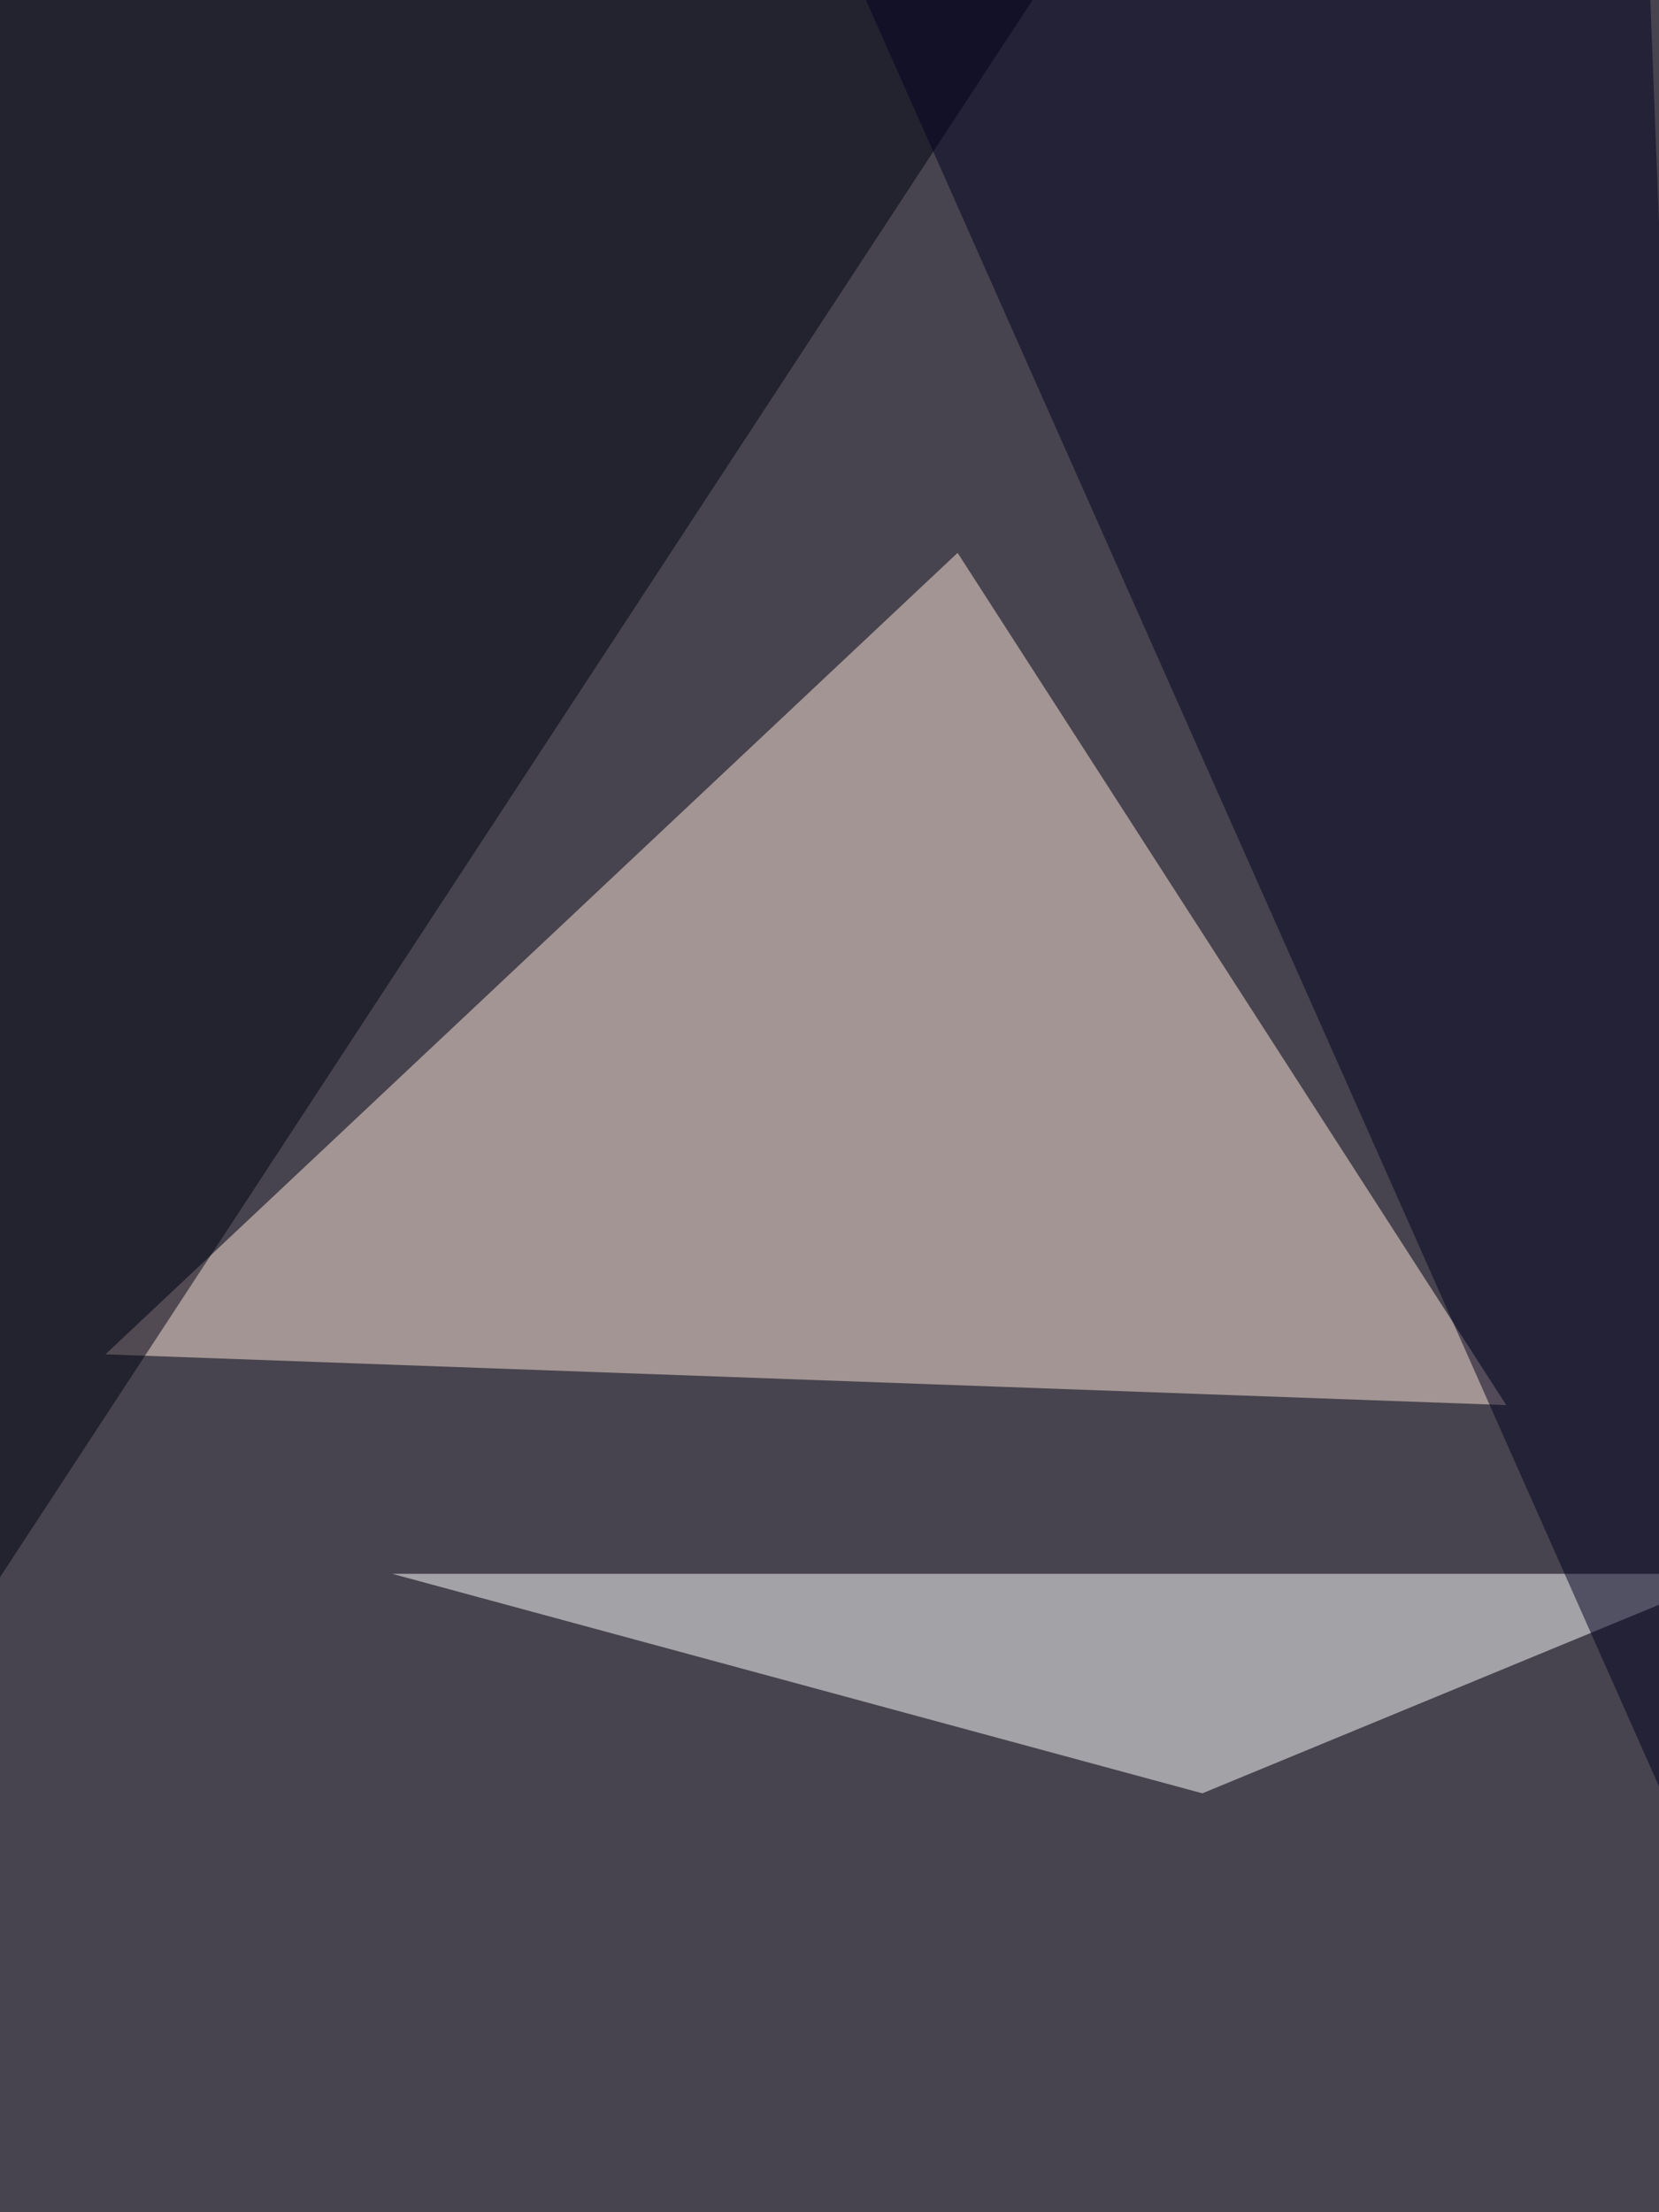 <svg xmlns="http://www.w3.org/2000/svg" width="768" height="1024"><filter id="a"><feGaussianBlur stdDeviation="55"/></filter><rect width="100%" height="100%" fill="#47444f"/><g filter="url(#a)"><g fill-opacity=".5"><path fill="#ffe7d9" d="M697.3 650.4l-254-394.5-394.5 371z"/><path fill="#fff" d="M181.6 728.5l375 101.6 246.1-101.6z"/><path fill="#000010" d="M-45 798.8l31.3-859.3h531.3z"/><path fill="#00001f" d="M380.9-45l418 941.5L763.6-9.8z"/></g></g></svg>